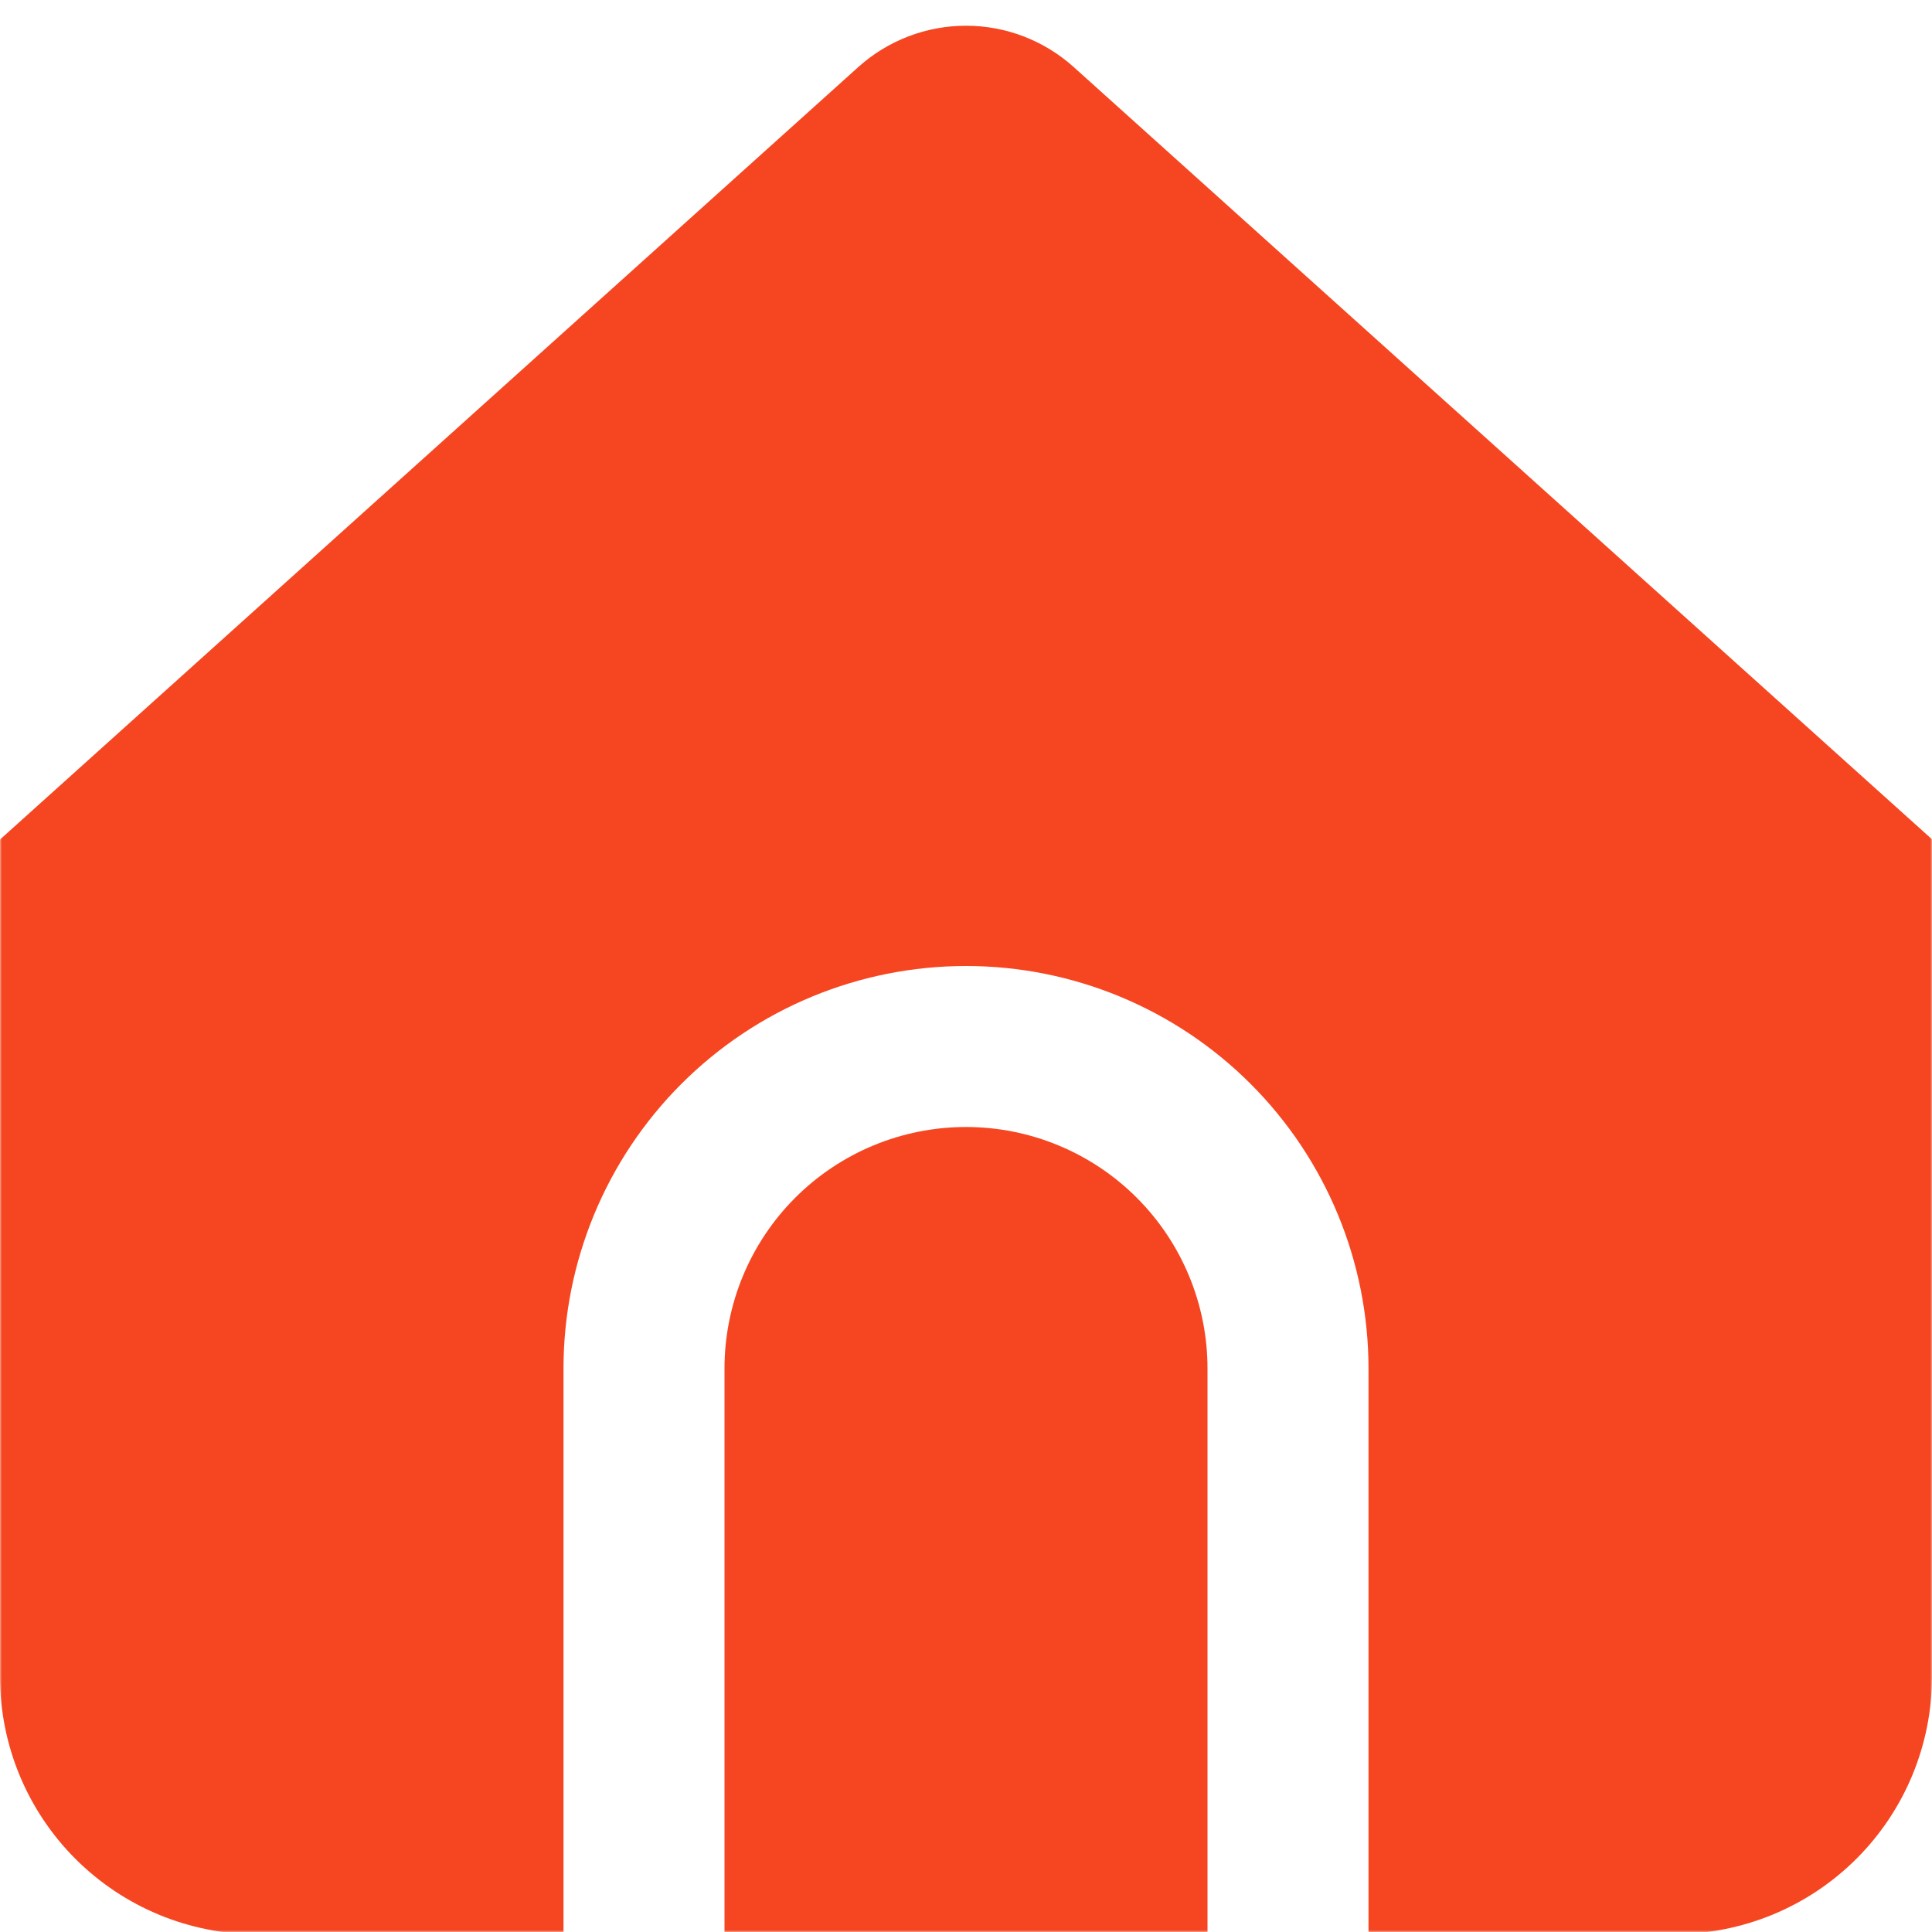 <?xml version="1.0" encoding="UTF-8"?> <svg xmlns="http://www.w3.org/2000/svg" width="512" height="512" viewBox="0 0 512 512" fill="none"><g clip-path="url(#clip0_579_52)"><mask id="mask0_579_52" style="mask-type:luminance" maskUnits="userSpaceOnUse" x="0" y="0" width="512" height="512"><path d="M512 0H0V512H512V0Z" fill="white"></path></mask><g mask="url(#mask0_579_52)"><path d="M256 298.666C239.026 298.666 222.747 305.409 210.745 317.411C198.743 329.414 192 345.692 192 362.666V512.554H320V362.666C320 345.692 313.257 329.414 301.255 317.411C289.253 305.409 272.974 298.666 256 298.666Z" fill="#F64621"></path><path d="M284.544 17.77C276.709 10.719 266.541 6.816 256 6.816C245.459 6.816 235.291 10.719 227.456 17.77L0 222.485V444.352C0 462.457 7.192 479.821 19.995 492.624C32.797 505.426 50.161 512.619 68.267 512.619H149.333V362.667C149.333 334.377 160.571 307.246 180.575 287.242C200.579 267.238 227.71 256 256 256C284.29 256 311.421 267.238 331.425 287.242C351.429 307.246 362.667 334.377 362.667 362.667V512.555H443.733C461.839 512.555 479.203 505.362 492.005 492.56C504.808 479.757 512 462.393 512 444.288V222.421L284.544 17.77Z" fill="#F64621"></path></g></g><defs><clipPath id="clip0_579_52"><rect width="512" height="512" fill="white"></rect></clipPath></defs></svg> 